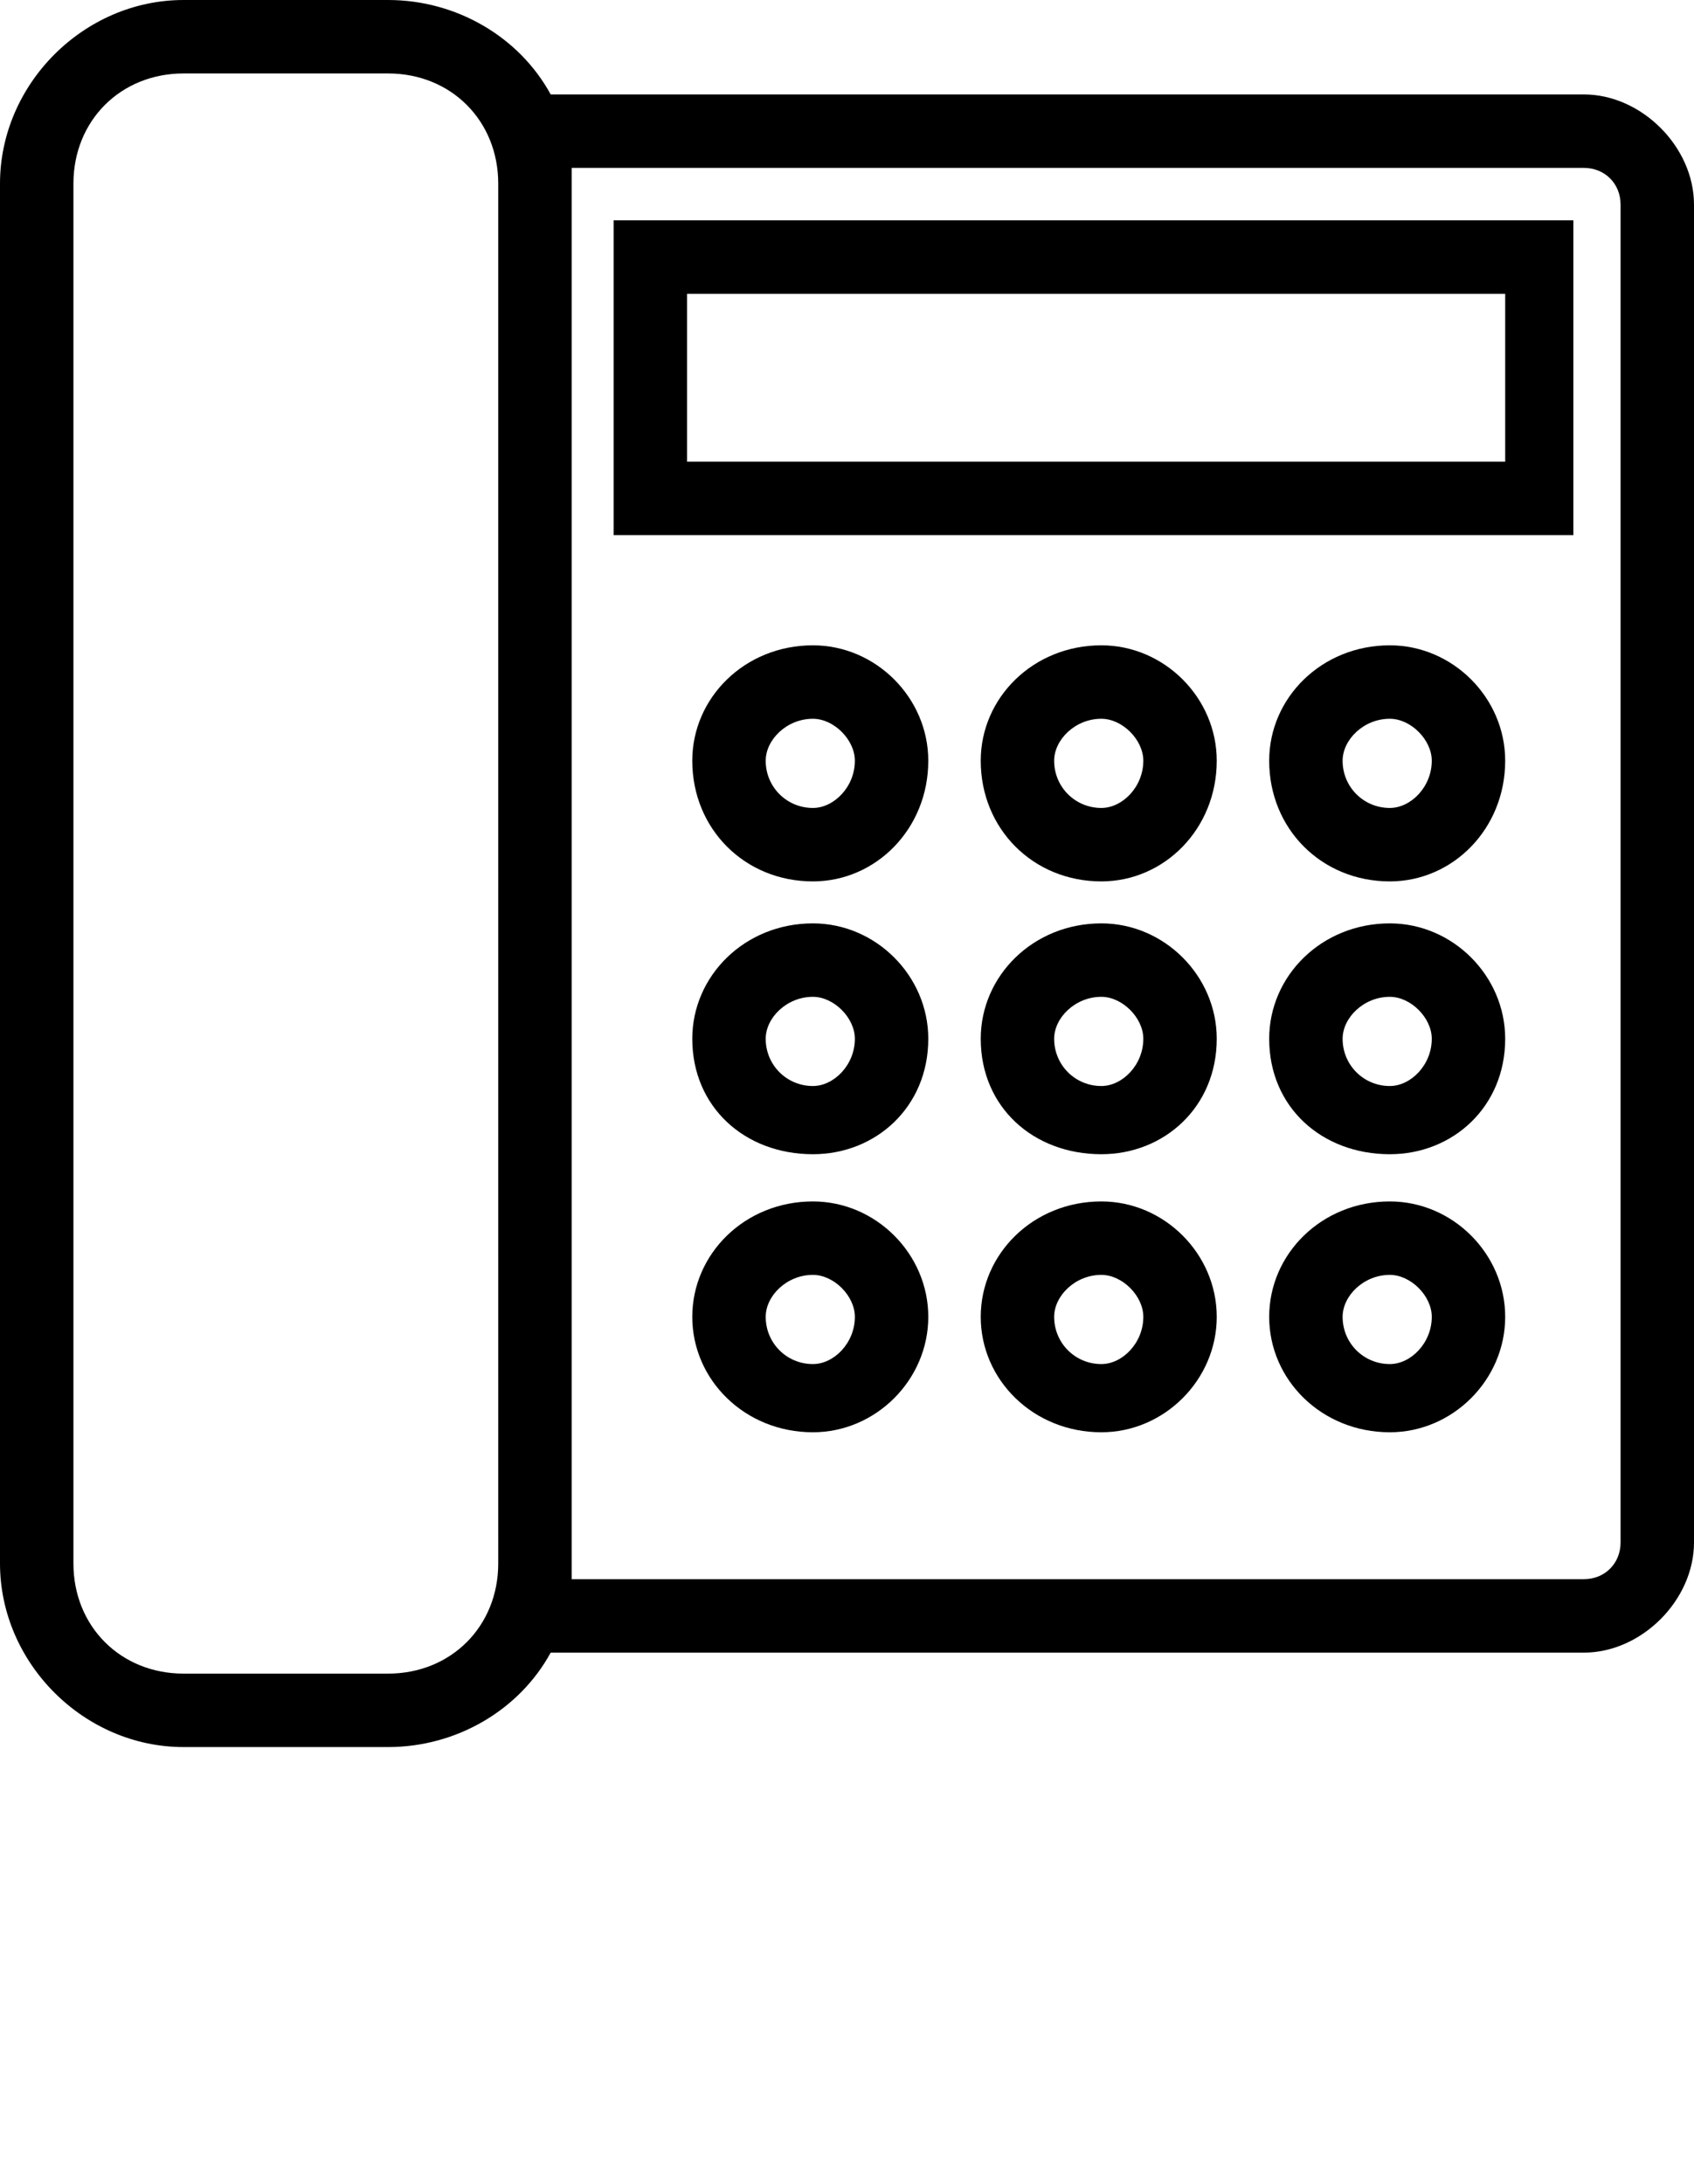 <svg xmlns="http://www.w3.org/2000/svg" viewBox="0 0 323 416.25" fill-rule="evenodd" clip-rule="evenodd" shape-rendering="geometricPrecision" text-rendering="geometricPrecision" image-rendering="optimizeQuality"><path d="M300 42v60H117V42h183zm-90 187c12 0 22 10 22 22s-10 22-22 22c-13 0-23-10-23-22s10-22 23-22zm0 14c-5 0-9 4-9 8 0 5 4 9 9 9 4 0 8-4 8-9 0-4-4-8-8-8zm55-14c12 0 22 10 22 22s-10 22-22 22c-13 0-23-10-23-22s10-22 23-22zm0 14c-5 0-9 4-9 8 0 5 4 9 9 9 4 0 8-4 8-9 0-4-4-8-8-8zm-110-14c12 0 22 10 22 22s-10 22-22 22c-13 0-23-10-23-22s10-22 23-22zm0 14c-5 0-9 4-9 8 0 5 4 9 9 9 4 0 8-4 8-9 0-4-4-8-8-8zm55-67c12 0 22 10 22 22 0 13-10 22-22 22-13 0-23-9-23-22 0-12 10-22 23-22zm0 14c-5 0-9 4-9 8 0 5 4 9 9 9 4 0 8-4 8-9 0-4-4-8-8-8zm55-14c12 0 22 10 22 22 0 13-10 22-22 22-13 0-23-9-23-22 0-12 10-22 23-22zm0 14c-5 0-9 4-9 8 0 5 4 9 9 9 4 0 8-4 8-9 0-4-4-8-8-8zm-110-14c12 0 22 10 22 22 0 13-10 22-22 22-13 0-23-9-23-22 0-12 10-22 23-22zm0 14c-5 0-9 4-9 8 0 5 4 9 9 9 4 0 8-4 8-9 0-4-4-8-8-8zm55-67c12 0 22 10 22 22 0 13-10 23-22 23-13 0-23-10-23-23 0-12 10-22 23-22zm0 14c-5 0-9 4-9 8 0 5 4 9 9 9 4 0 8-4 8-9 0-4-4-8-8-8zm55-14c12 0 22 10 22 22 0 13-10 23-22 23-13 0-23-10-23-23 0-12 10-22 23-22zm0 14c-5 0-9 4-9 8 0 5 4 9 9 9 4 0 8-4 8-9 0-4-4-8-8-8zm-110-14c12 0 22 10 22 22 0 13-10 23-22 23-13 0-23-10-23-23 0-12 10-22 23-22zm0 14c-5 0-9 4-9 8 0 5 4 9 9 9 4 0 8-4 8-9 0-4-4-8-8-8zM105 18h197c11 0 21 10 21 21v255c0 11-10 21-21 21H105c-6 11-18 18-31 18H35c-19 0-35-16-35-35V35C0 16 16 0 35 0h39c13 0 25 7 31 18zm197 14H109v269h193c4 0 7-3 7-7V39c0-4-3-7-7-7zM74 14H35c-12 0-21 9-21 21v263c0 12 9 21 21 21h39c12 0 21-9 21-21V35c0-12-9-21-21-21zm213 42H131v32h156V56z" fill-rule="nonzero"/></svg>
